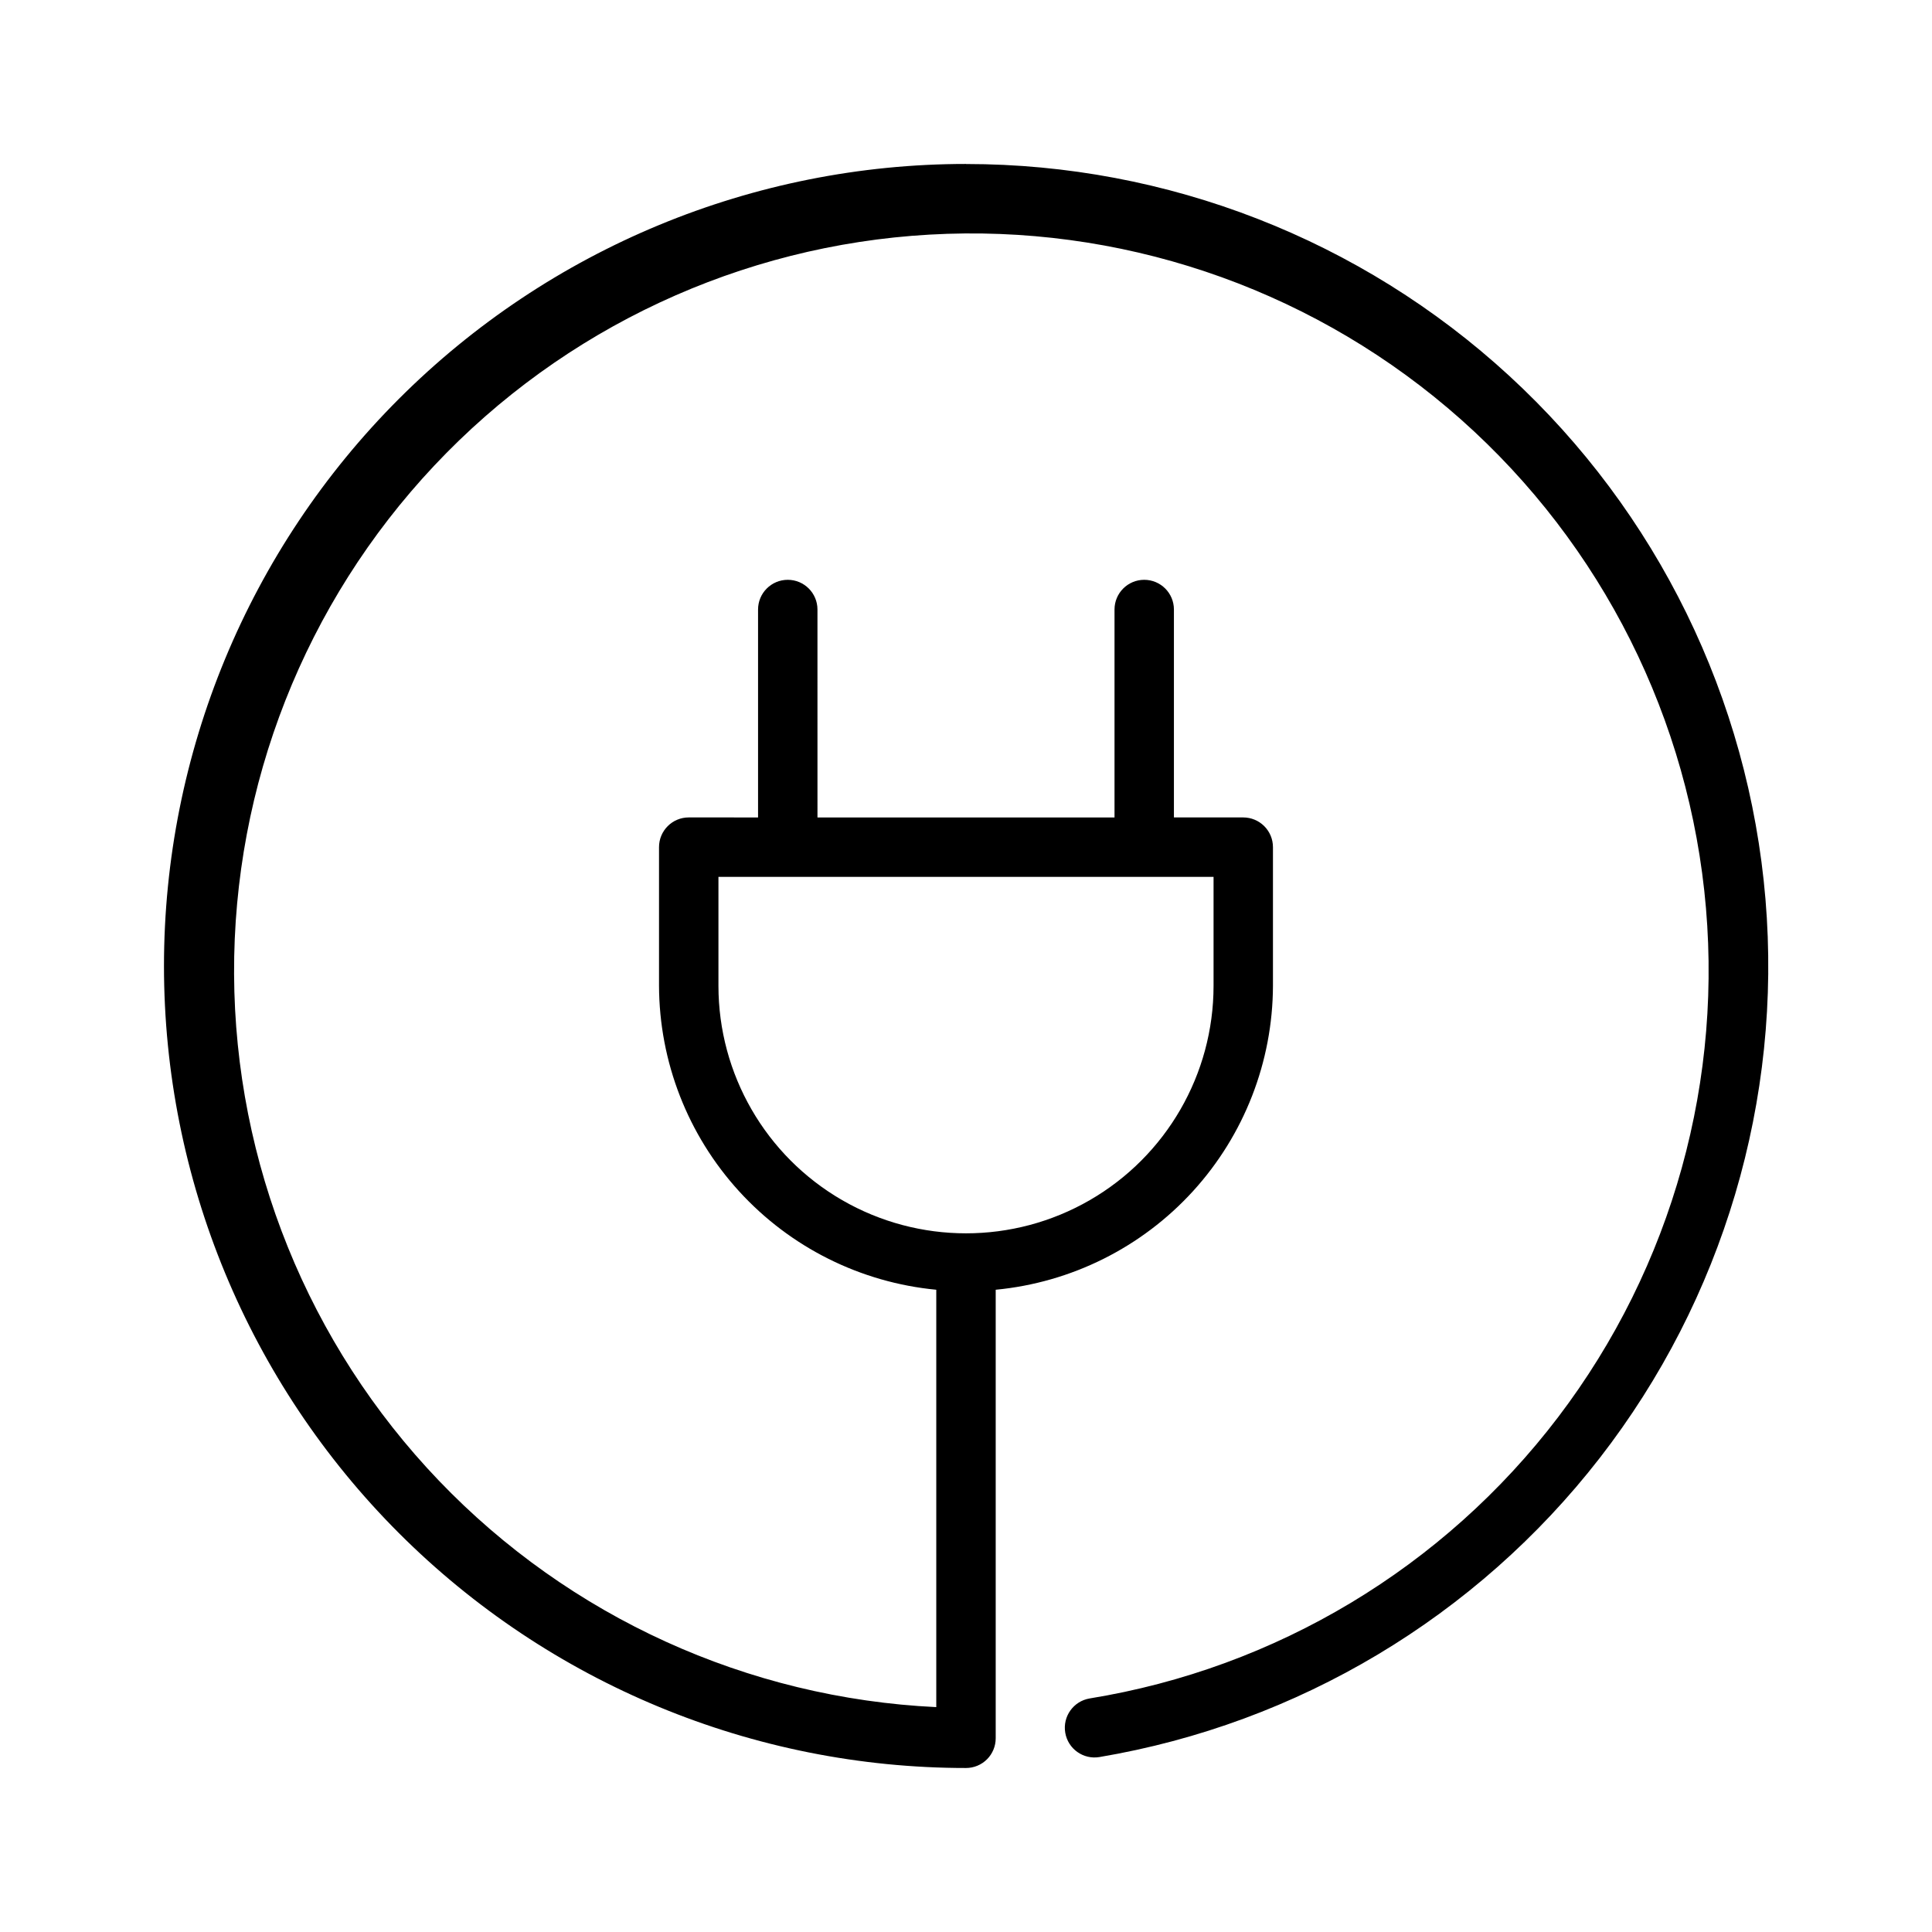 <?xml version="1.0" encoding="UTF-8"?>
<!-- Uploaded to: ICON Repo, www.iconrepo.com, Generator: ICON Repo Mixer Tools -->
<svg fill="#000000" width="800px" height="800px" version="1.1" viewBox="144 144 512 512" xmlns="http://www.w3.org/2000/svg">
 <path d="m400 187.45c-56.371 0-110.43 22.395-150.29 62.254s-62.254 93.922-62.254 150.29c0 56.367 22.395 110.43 62.254 150.29 39.859 39.859 93.922 62.254 150.29 62.254 2.086 0 4.09-0.828 5.566-2.305 1.477-1.477 2.305-3.481 2.305-5.566v-118.87c20.059-1.914 38.691-11.219 52.273-26.109 13.578-14.887 21.137-34.293 21.203-54.445v-36.738c0-2.09-0.828-4.09-2.305-5.566-1.477-1.477-3.481-2.309-5.566-2.309h-18.375v-55.102c0-4.348-3.523-7.871-7.871-7.871-4.348 0-7.871 3.523-7.871 7.871v55.105h-78.719l-0.004-55.105c0-4.348-3.523-7.871-7.871-7.871s-7.871 3.523-7.871 7.871v55.105l-18.375-0.004c-4.348 0-7.871 3.527-7.871 7.875v36.73c0.066 20.152 7.621 39.562 21.203 54.449 13.578 14.891 32.215 24.199 52.273 26.113v110.61c-49.996-2.379-97.176-23.859-131.8-60.004-34.625-36.148-54.059-84.203-54.289-134.26-0.23-50.055 18.758-98.289 53.051-134.75 34.293-36.461 81.27-58.375 131.25-61.215 49.977-2.84 99.133 13.609 137.34 45.957 38.203 32.344 62.535 78.117 67.973 127.88 5.441 49.758-8.422 99.707-38.73 139.55-30.309 39.836-74.754 66.52-124.16 74.547-4.289 0.723-7.18 4.781-6.457 9.07 0.719 4.289 4.781 7.18 9.07 6.457 52.57-8.859 99.891-37.148 132.58-79.258 32.691-42.113 48.367-94.969 43.918-148.09-4.453-53.125-28.699-102.64-67.941-138.72-39.238-36.086-90.605-56.109-143.91-56.102zm-65.605 217.79v-28.859h131.21v28.859c0 23.438-12.504 45.098-32.805 56.816-20.297 11.719-45.305 11.719-65.605 0-20.297-11.719-32.801-33.379-32.801-56.816z"/>
</svg>